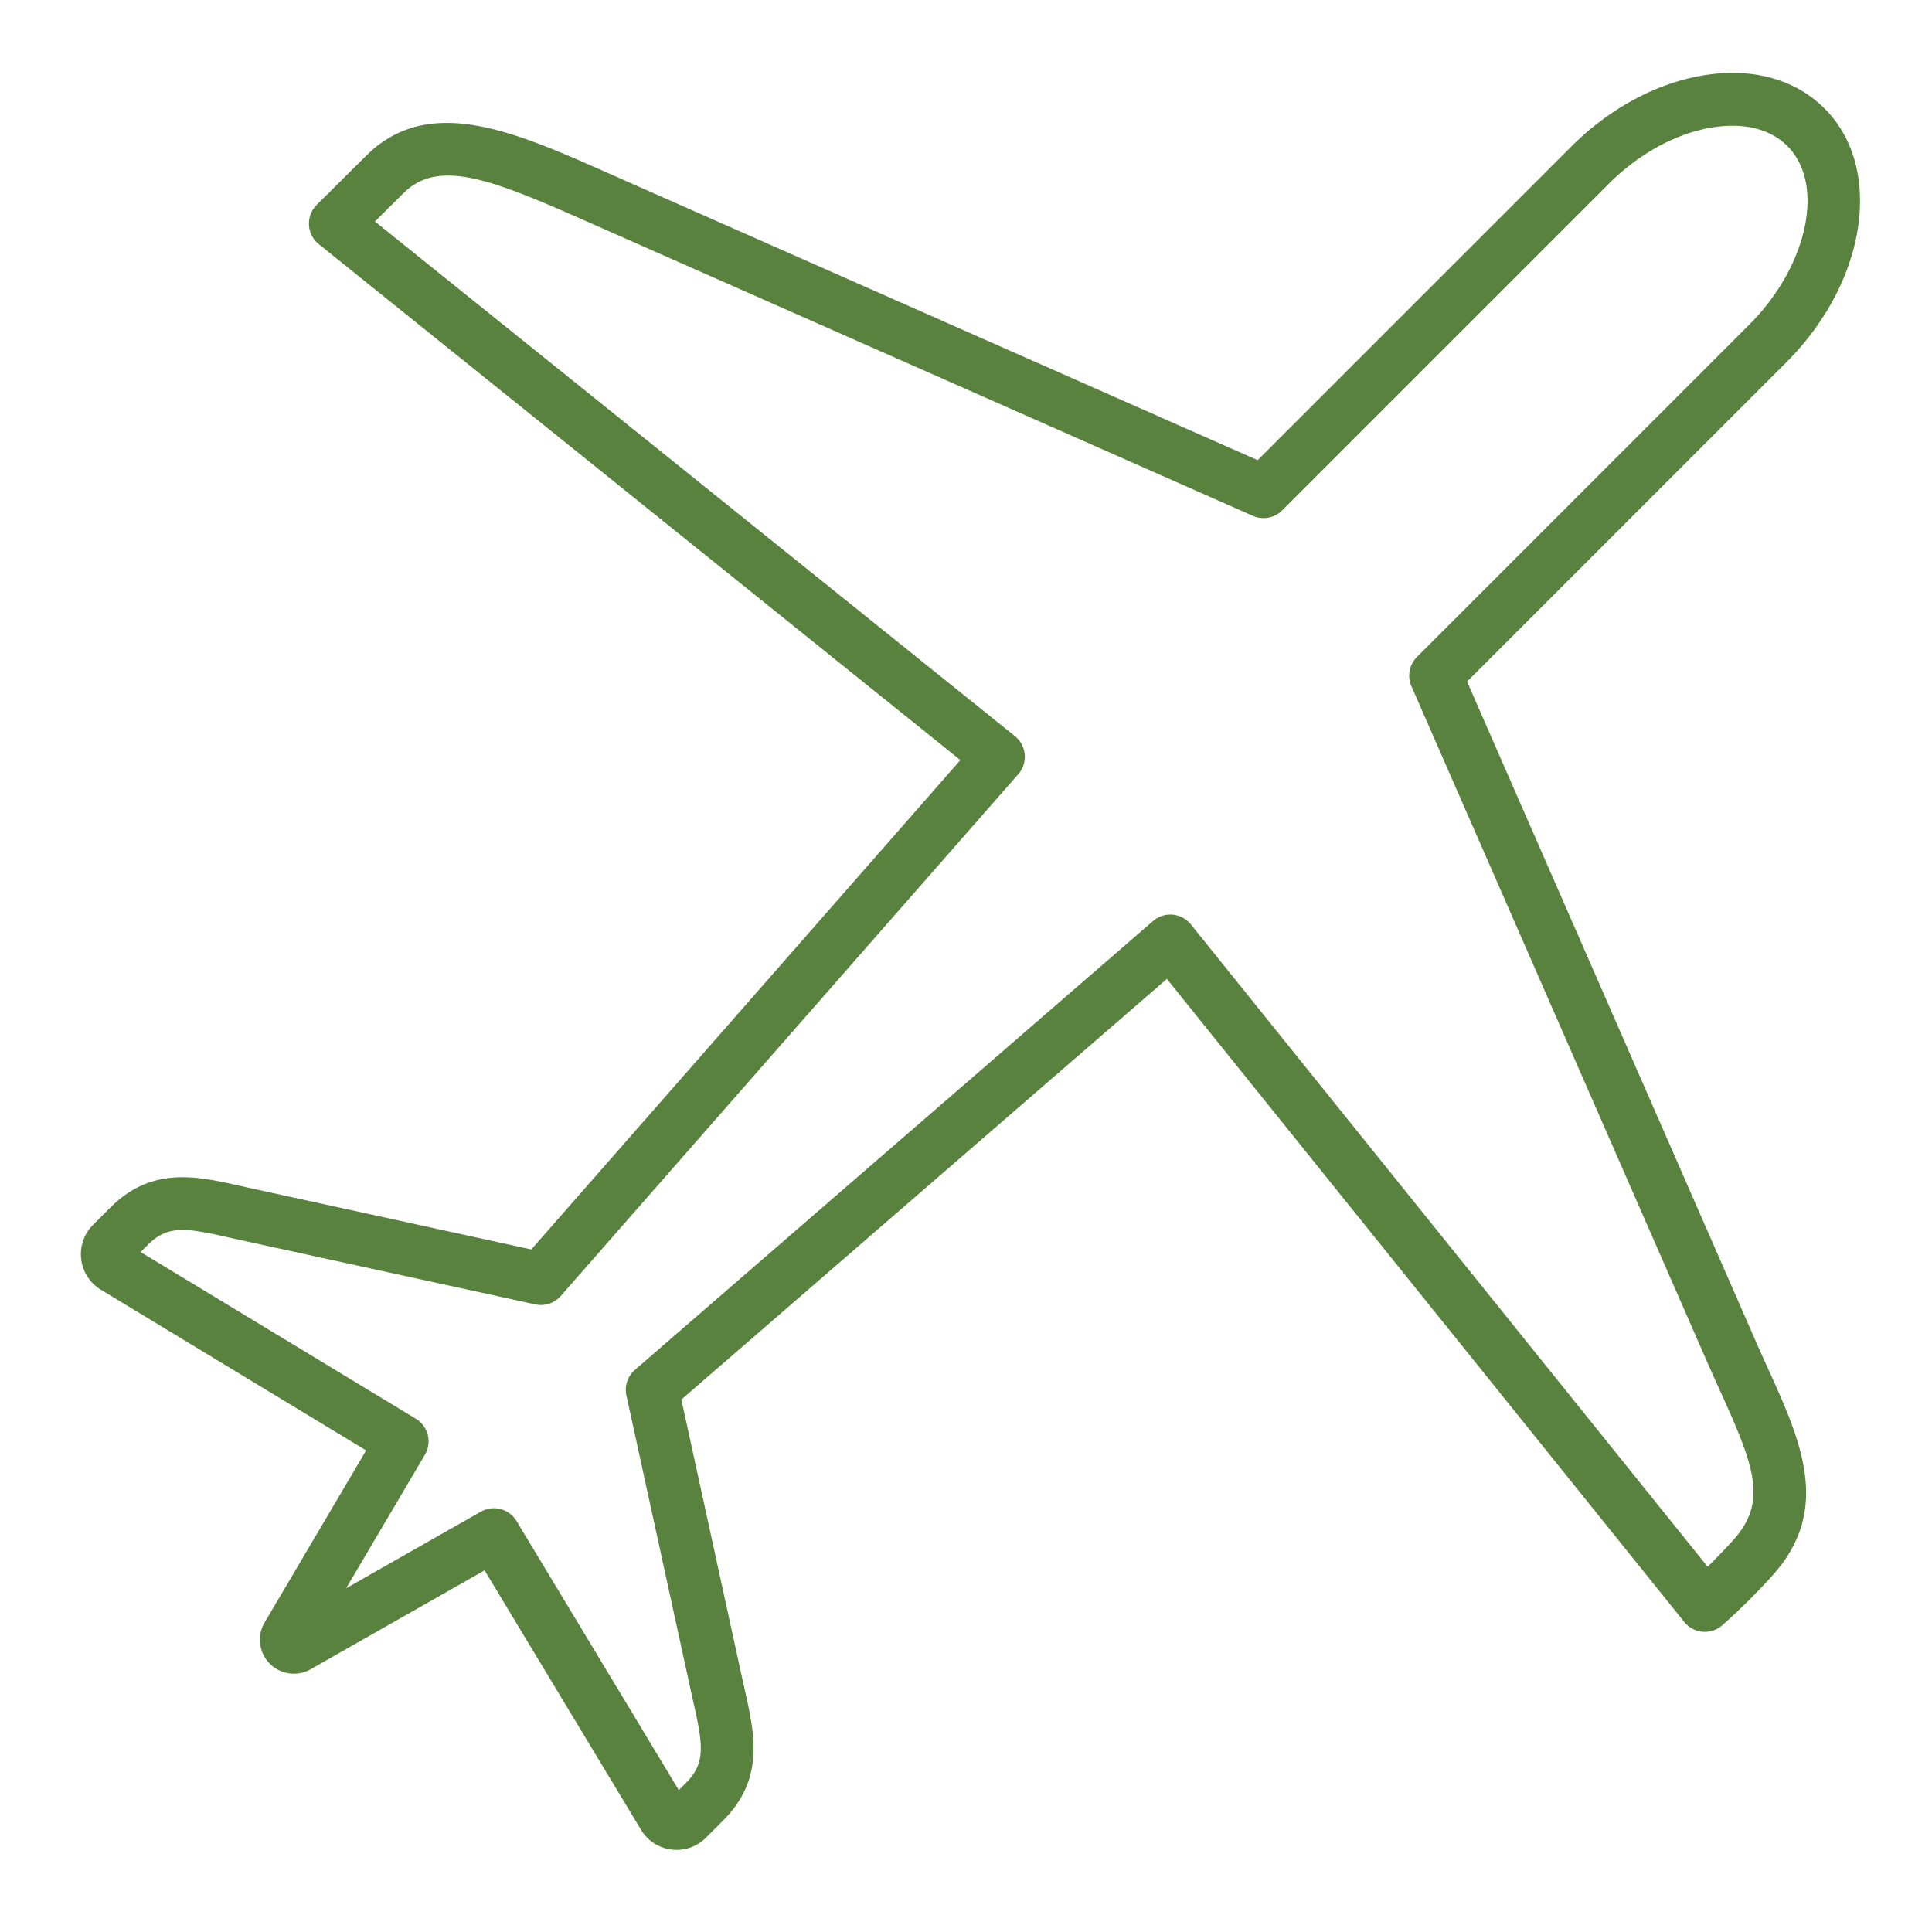 <svg xmlns="http://www.w3.org/2000/svg" data-name="Layer 1" viewBox="0 0 512 512"><path fill="#58823d" d="M483.554,28.775c-7.936-7.937-19.56-11.026-32.728-8.706-12.256,2.163-24.5,8.845-34.469,18.817L333.29,121.953,160.242,45.47c-24-10.608-46.664-20.628-63.178-4.224L83.936,54.282A7,7,0,0,0,84.482,64.7L254.509,201.431,140.8,331.117,66.447,314.888c-.943-.206-1.868-.414-2.777-.618-11.514-2.586-23.421-5.26-34.437,5.757L24.658,324.6a11,11,0,0,0,2.078,17.187L97.03,384.372l-26.9,45.595a9,9,0,0,0,12.2,12.4l46.089-26.209,41.464,68.754a10.929,10.929,0,0,0,8.086,5.238,11.081,11.081,0,0,0,1.357.083,10.924,10.924,0,0,0,7.754-3.222l4.569-4.569c11.016-11.015,8.344-22.922,5.76-34.437-.2-.908-.411-1.833-.617-2.775l-16.22-74.337L309.237,259.418l137.12,170.427a7,7,0,0,0,10.046.895,171.352,171.352,0,0,0,13.318-13.219c15.764-17.464,7.544-35.594-1.159-54.789-1.123-2.475-2.284-5.037-3.449-7.7L388.788,180.628l84.656-84.656C494.755,74.657,499.291,44.513,483.554,28.775ZM375.509,174.107a7,7,0,0,0-1.463,7.757l78.242,178.783c1.19,2.719,2.377,5.337,3.523,7.866,9.109,20.09,12.747,29.4,3.517,39.628-2.427,2.689-4.8,5.1-6.787,7.055L315.6,244.986a7,7,0,0,0-10.038-.9L168.26,363.03a7,7,0,0,0-2.255,6.783l17.106,78.4q.318,1.455.635,2.856c2.538,11.314,3.355,16.119-2,21.473l-1.858,1.857-43.008-71.315a7,7,0,0,0-9.455-2.47l-35.7,20.3L112.6,385.527a7,7,0,0,0-2.4-9.544L37.262,331.8l1.87-1.87c5.356-5.355,10.16-4.536,21.471-2,.935.21,1.887.424,2.858.635l78.39,17.11a7,7,0,0,0,6.756-2.224L269.851,205.168a7,7,0,0,0-.876-10.07L99.356,58.7l7.572-7.519c9.281-9.219,23.436-3.611,47.655,7.095L332.018,136.7a7,7,0,0,0,7.779-1.453l86.459-86.459c7.96-7.959,17.549-13.261,27-14.929,8.54-1.508,15.783.2,20.4,4.819,10.1,10.105,5.474,31.81-10.111,47.4Z"/></svg>